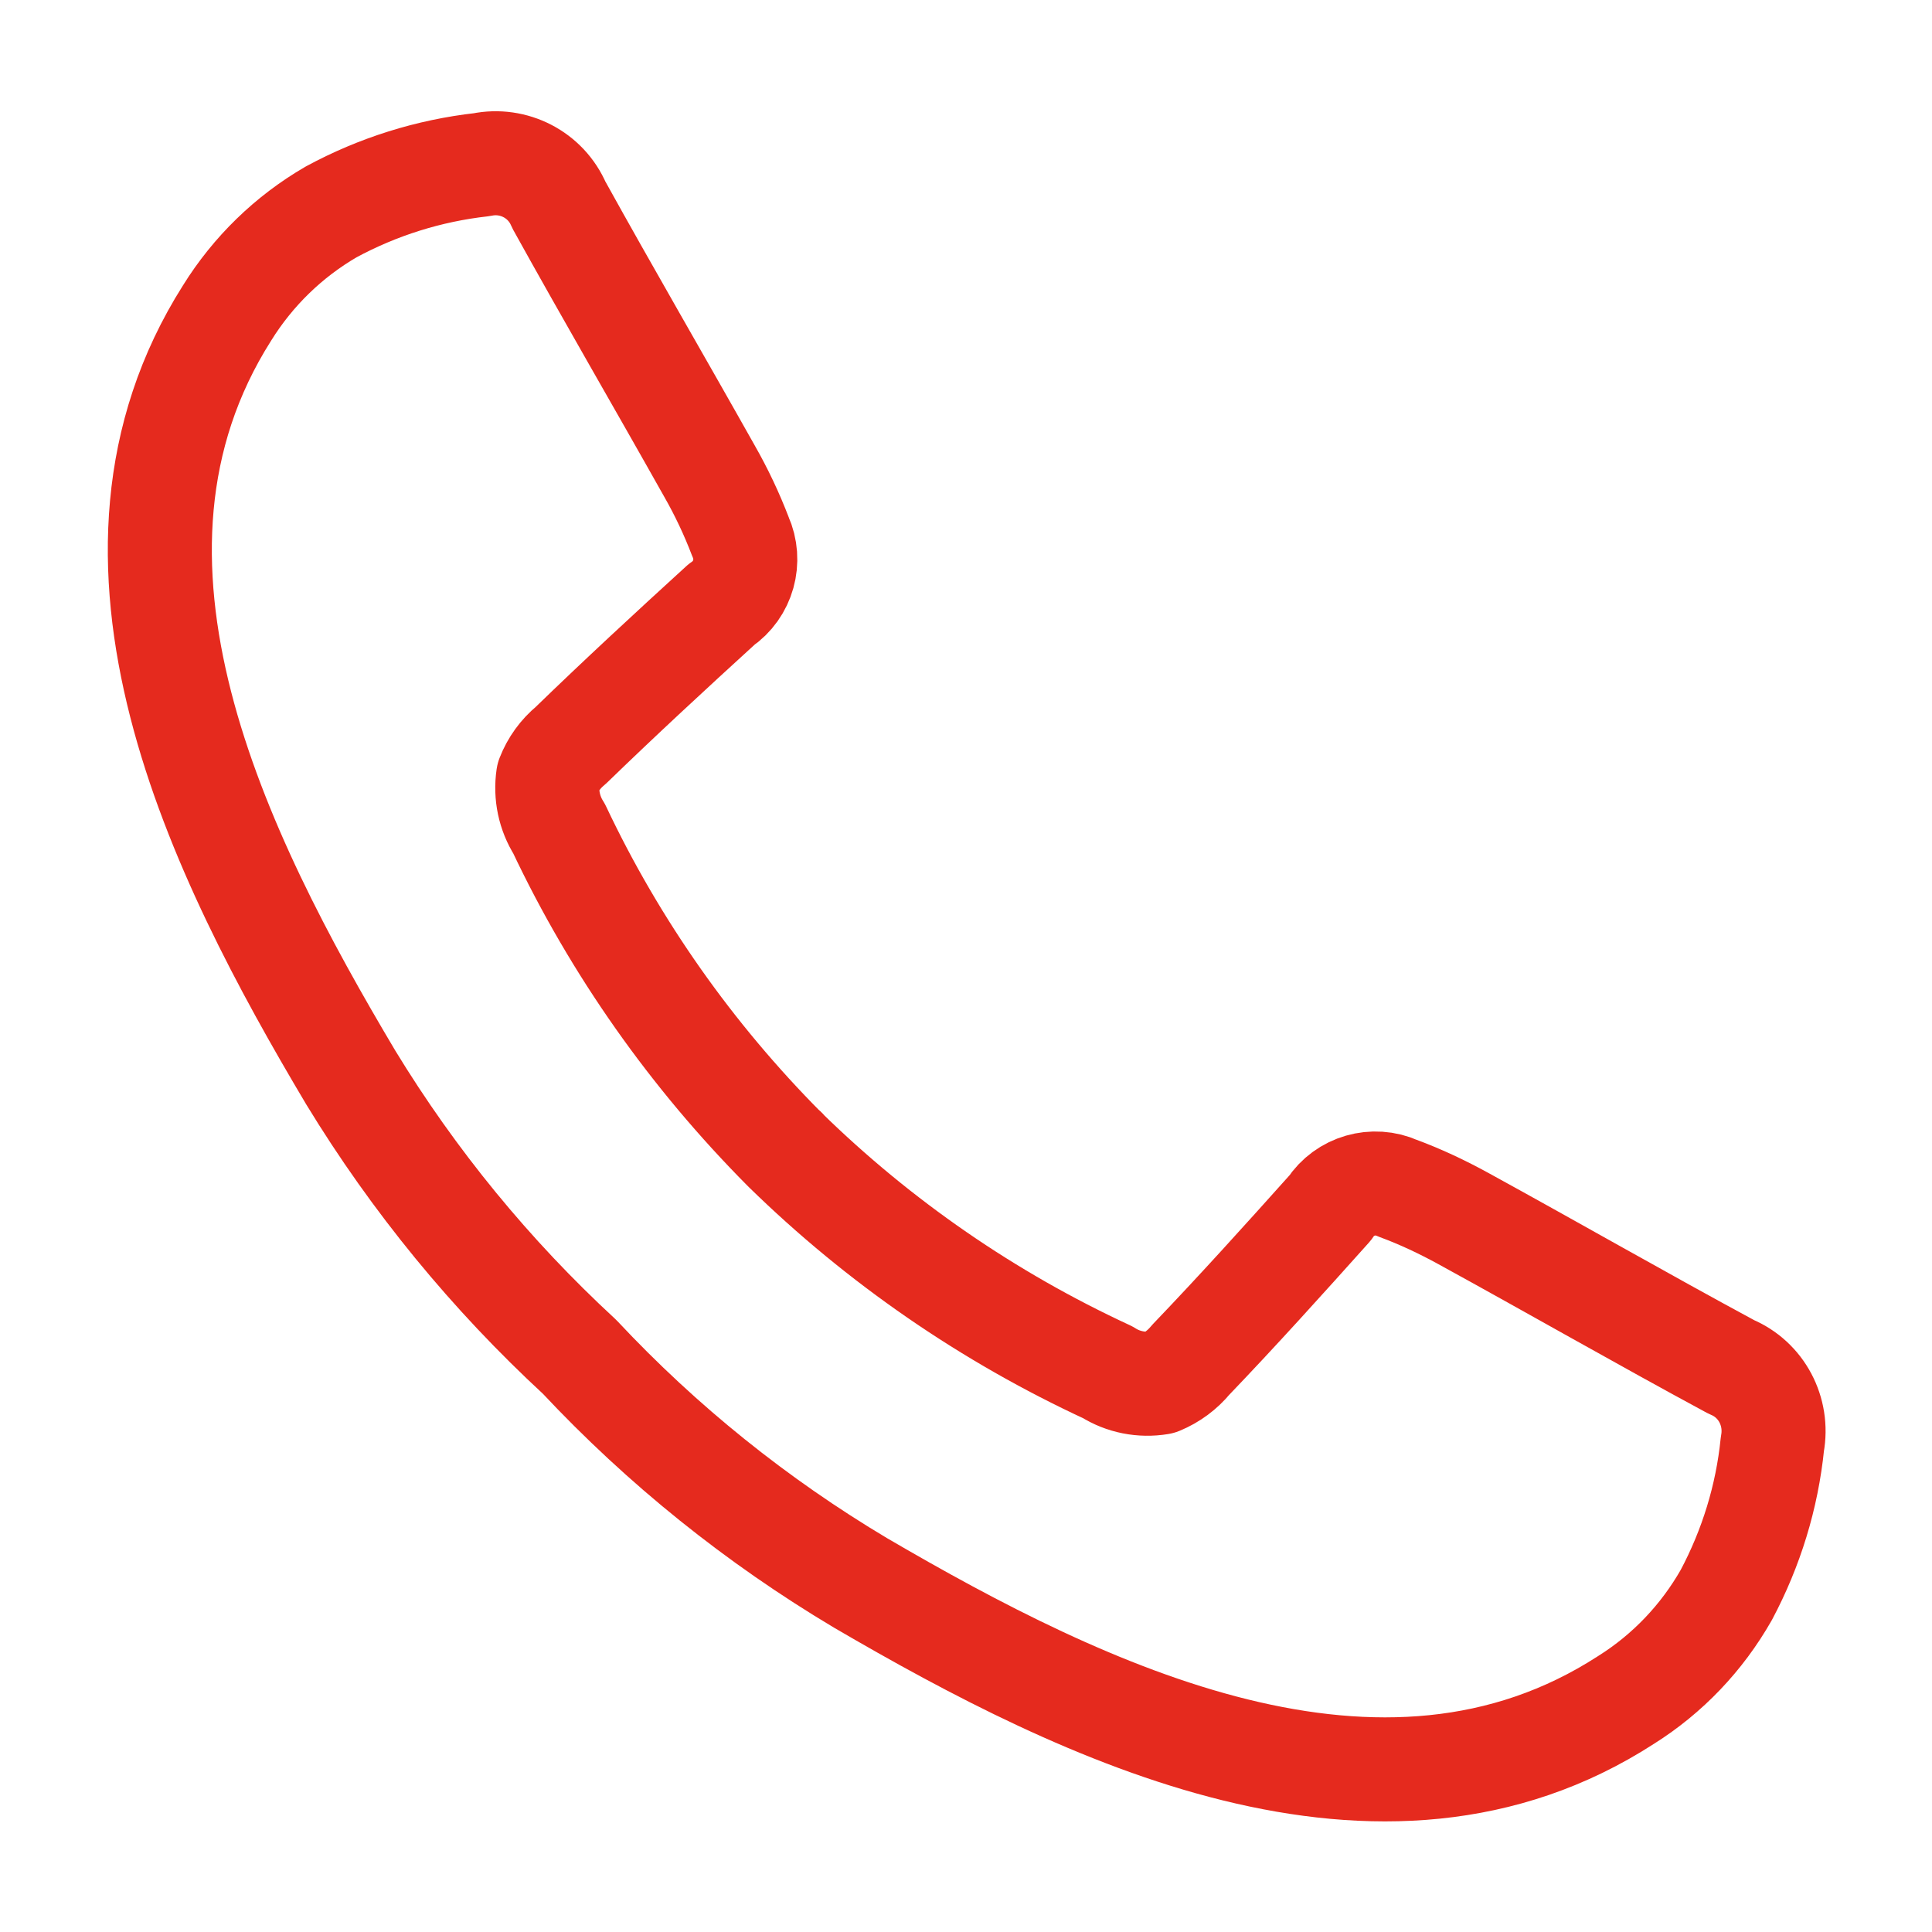 <?xml version="1.0" encoding="utf-8"?>
<!-- Generator: Adobe Illustrator 27.0.0, SVG Export Plug-In . SVG Version: 6.00 Build 0)  -->
<svg version="1.1" id="Layer_1" xmlns="http://www.w3.org/2000/svg" xmlns:xlink="http://www.w3.org/1999/xlink" x="0px" y="0px"
	 width="65px" height="65px" viewBox="0 0 65 65" style="enable-background:new 0 0 65 65;" xml:space="preserve">
<g id="Layer_3">
	<g>
		<g>
			<defs>
				<rect id="SVGID_1_" x="3.35" y="3.48" width="58.3" height="58.03"/>
			</defs>
			<clipPath id="SVGID_00000176742612083749365720000003540819316505011619_">
				<use xlink:href="#SVGID_1_"  style="overflow:visible;"/>
			</clipPath>
			<g id="Group_32" style="clip-path:url(#SVGID_00000176742612083749365720000003540819316505011619_);">
				<path id="Path_68" style="fill:none;stroke:#E52A1E;stroke-width:3.5;stroke-linecap:round;stroke-linejoin:round;" d="
					M58.25,45.99c-3.02-1.63-6-3.34-9.01-4.99c-0.71-0.39-1.45-0.74-2.21-1.02c-0.82-0.37-1.79-0.09-2.28,0.66
					c-1.54,1.72-3.09,3.44-4.69,5.11c-0.28,0.34-0.63,0.6-1.04,0.77c-0.61,0.1-1.23-0.02-1.75-0.35c-4.02-1.86-7.69-4.39-10.85-7.48
					l-0.01-0.02l-0.02-0.01c-3.12-3.14-5.69-6.78-7.58-10.78c-0.33-0.52-0.46-1.14-0.37-1.75c0.16-0.41,0.42-0.77,0.76-1.05
					c1.66-1.61,3.36-3.18,5.07-4.74c0.74-0.5,1.01-1.47,0.64-2.29c-0.29-0.76-0.64-1.5-1.04-2.2c-1.68-2.99-3.41-5.96-5.07-8.96
					c-0.43-1.01-1.52-1.57-2.59-1.35c-1.78,0.2-3.5,0.74-5.07,1.59c-1.43,0.83-2.63,2-3.5,3.4c-5.26,8.3-0.29,18.24,4.16,25.72
					c2.12,3.48,4.71,6.64,7.7,9.4c2.78,2.97,5.97,5.53,9.46,7.61c7.52,4.39,17.5,9.27,25.75,3.93c1.4-0.88,2.55-2.09,3.37-3.53
					c0.84-1.58,1.37-3.3,1.55-5.08C59.83,47.49,59.26,46.41,58.25,45.99z"/>
			</g>
		</g>
	</g>
</g>
</svg>

